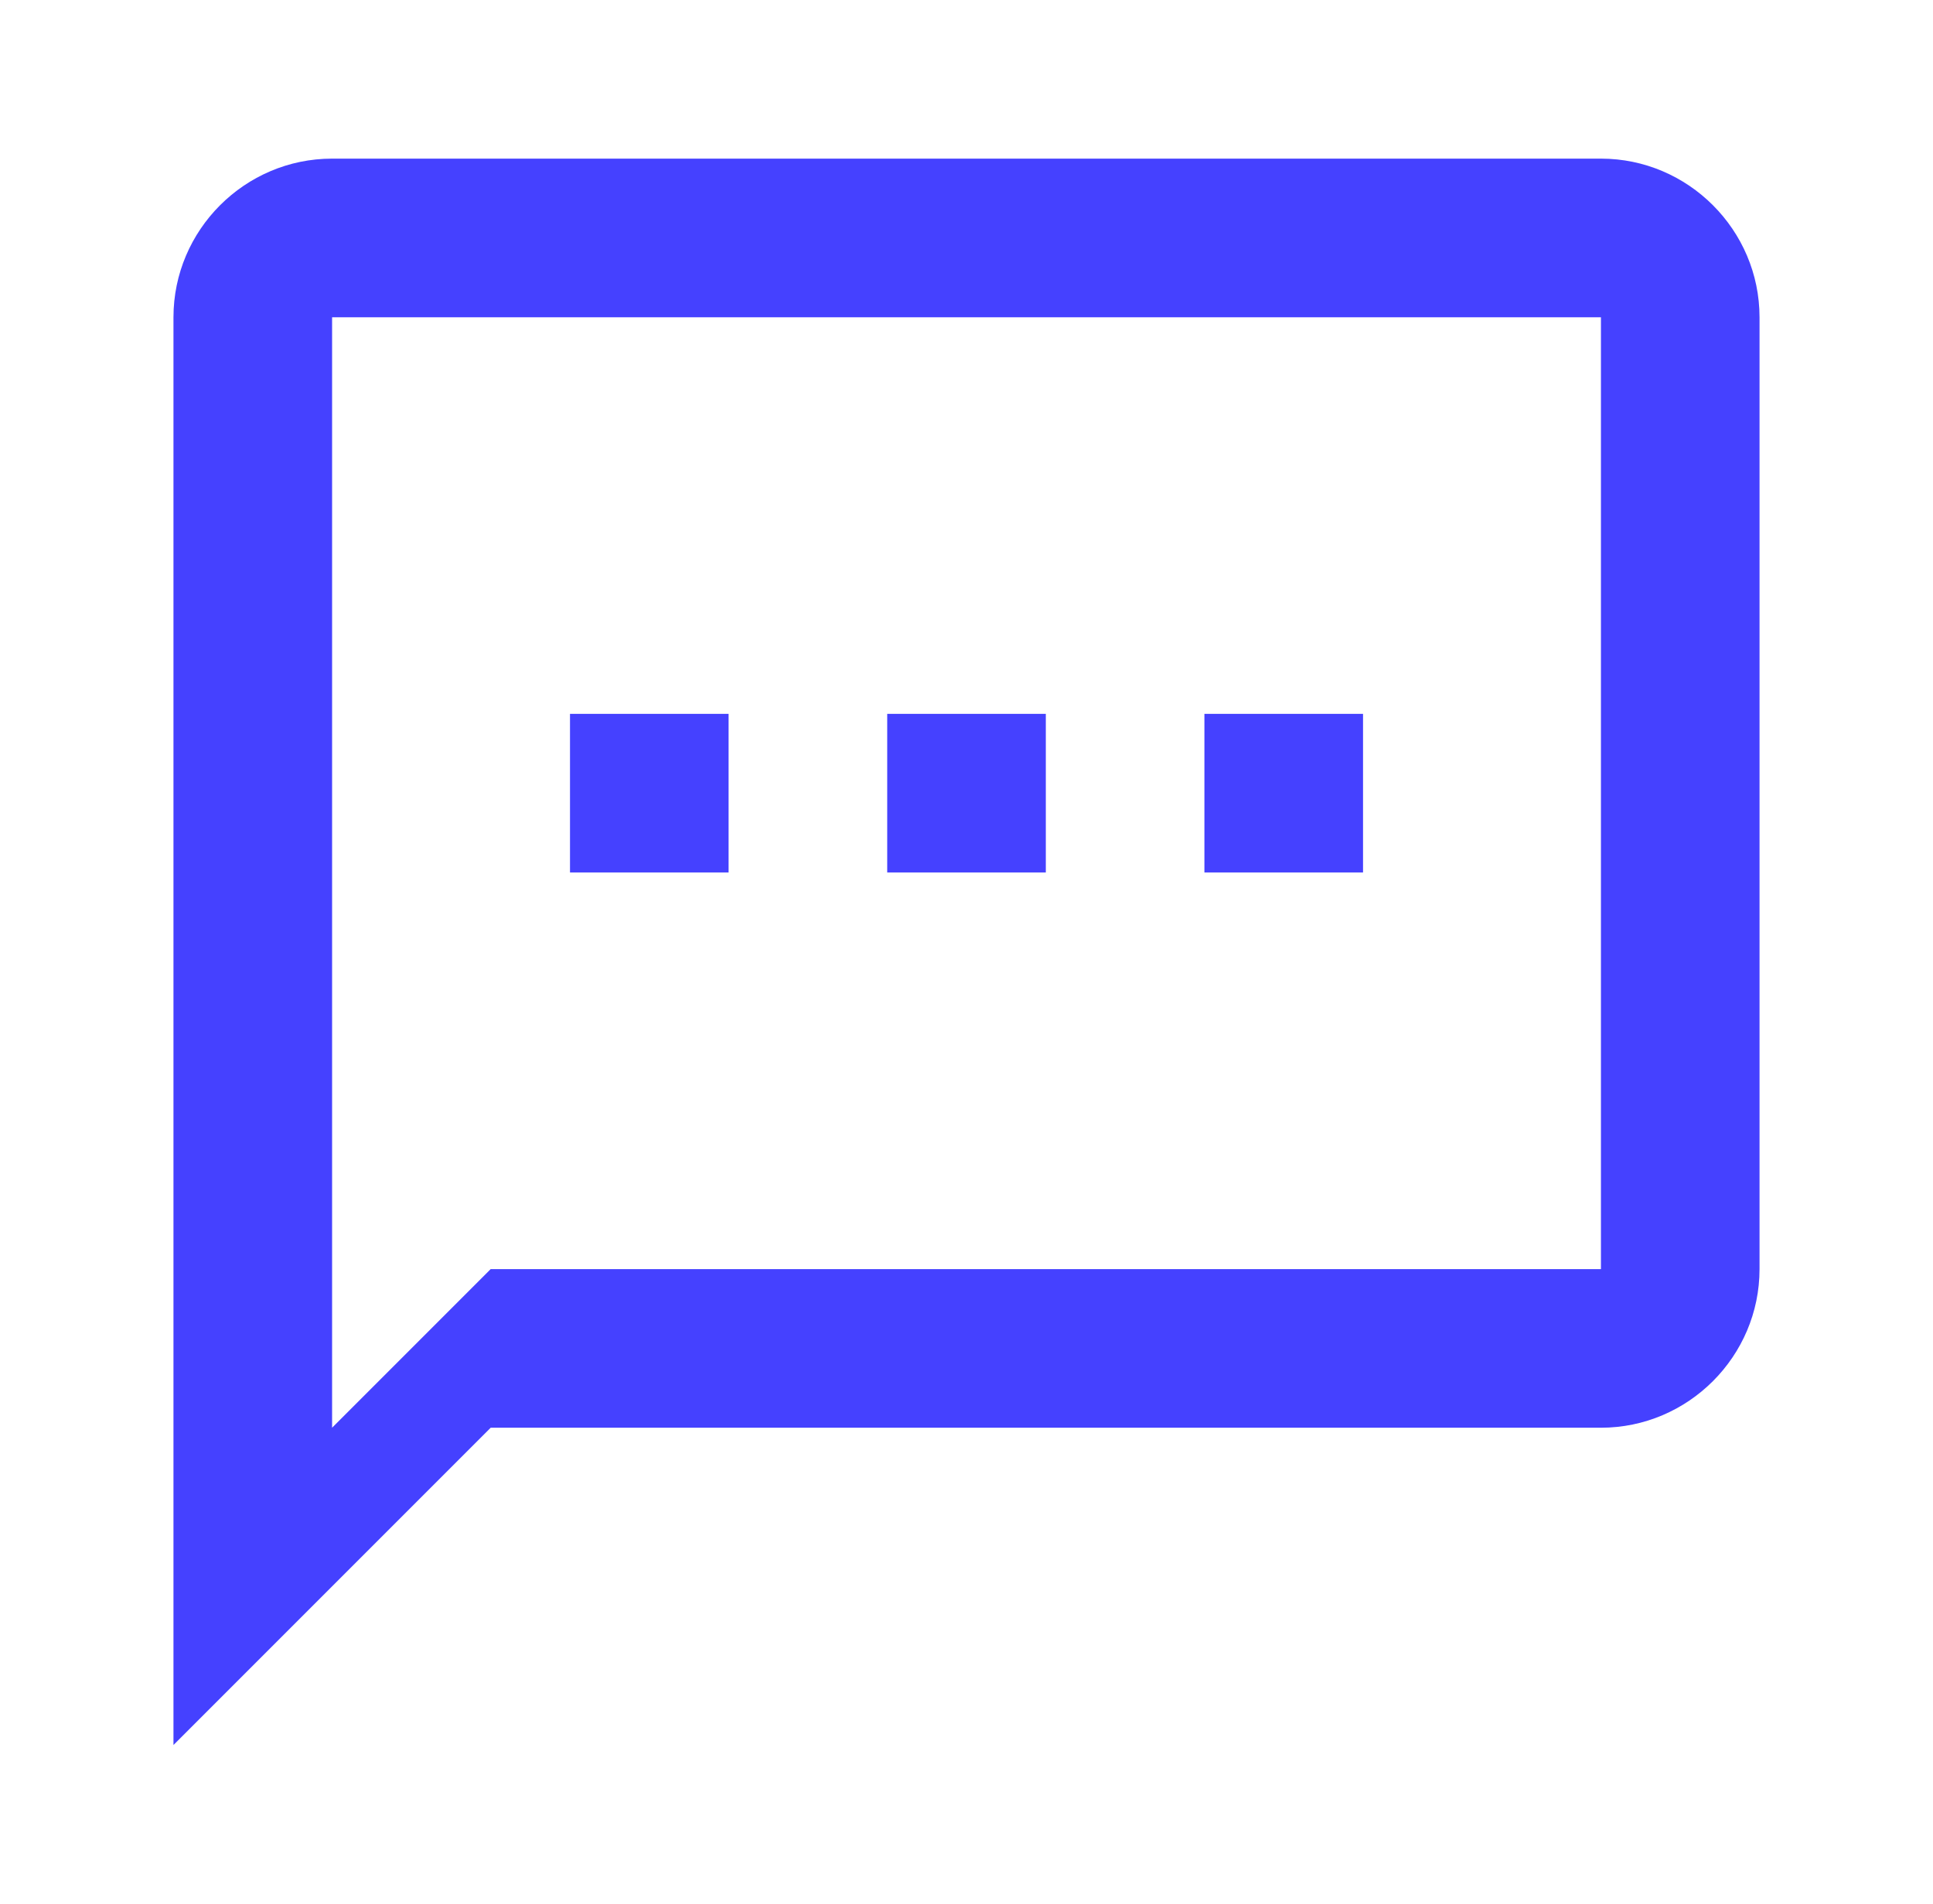 <svg width="65" height="64" viewBox="0 0 65 64" fill="none" xmlns="http://www.w3.org/2000/svg">
<path d="M53.834 5.333H11.167C8.233 5.333 5.833 7.734 5.833 10.667V58.667L16.5 48H53.834C56.767 48 59.167 45.6 59.167 42.667V10.667C59.167 7.734 56.767 5.333 53.834 5.333ZM53.834 42.667H16.5L11.167 48V10.667H53.834V42.667ZM19.167 24H24.5V29.334H19.167V24ZM29.834 24H35.167V29.334H29.834V24ZM40.5 24H45.834V29.334H40.5V24Z" fill="#4541FF"/>
</svg>
